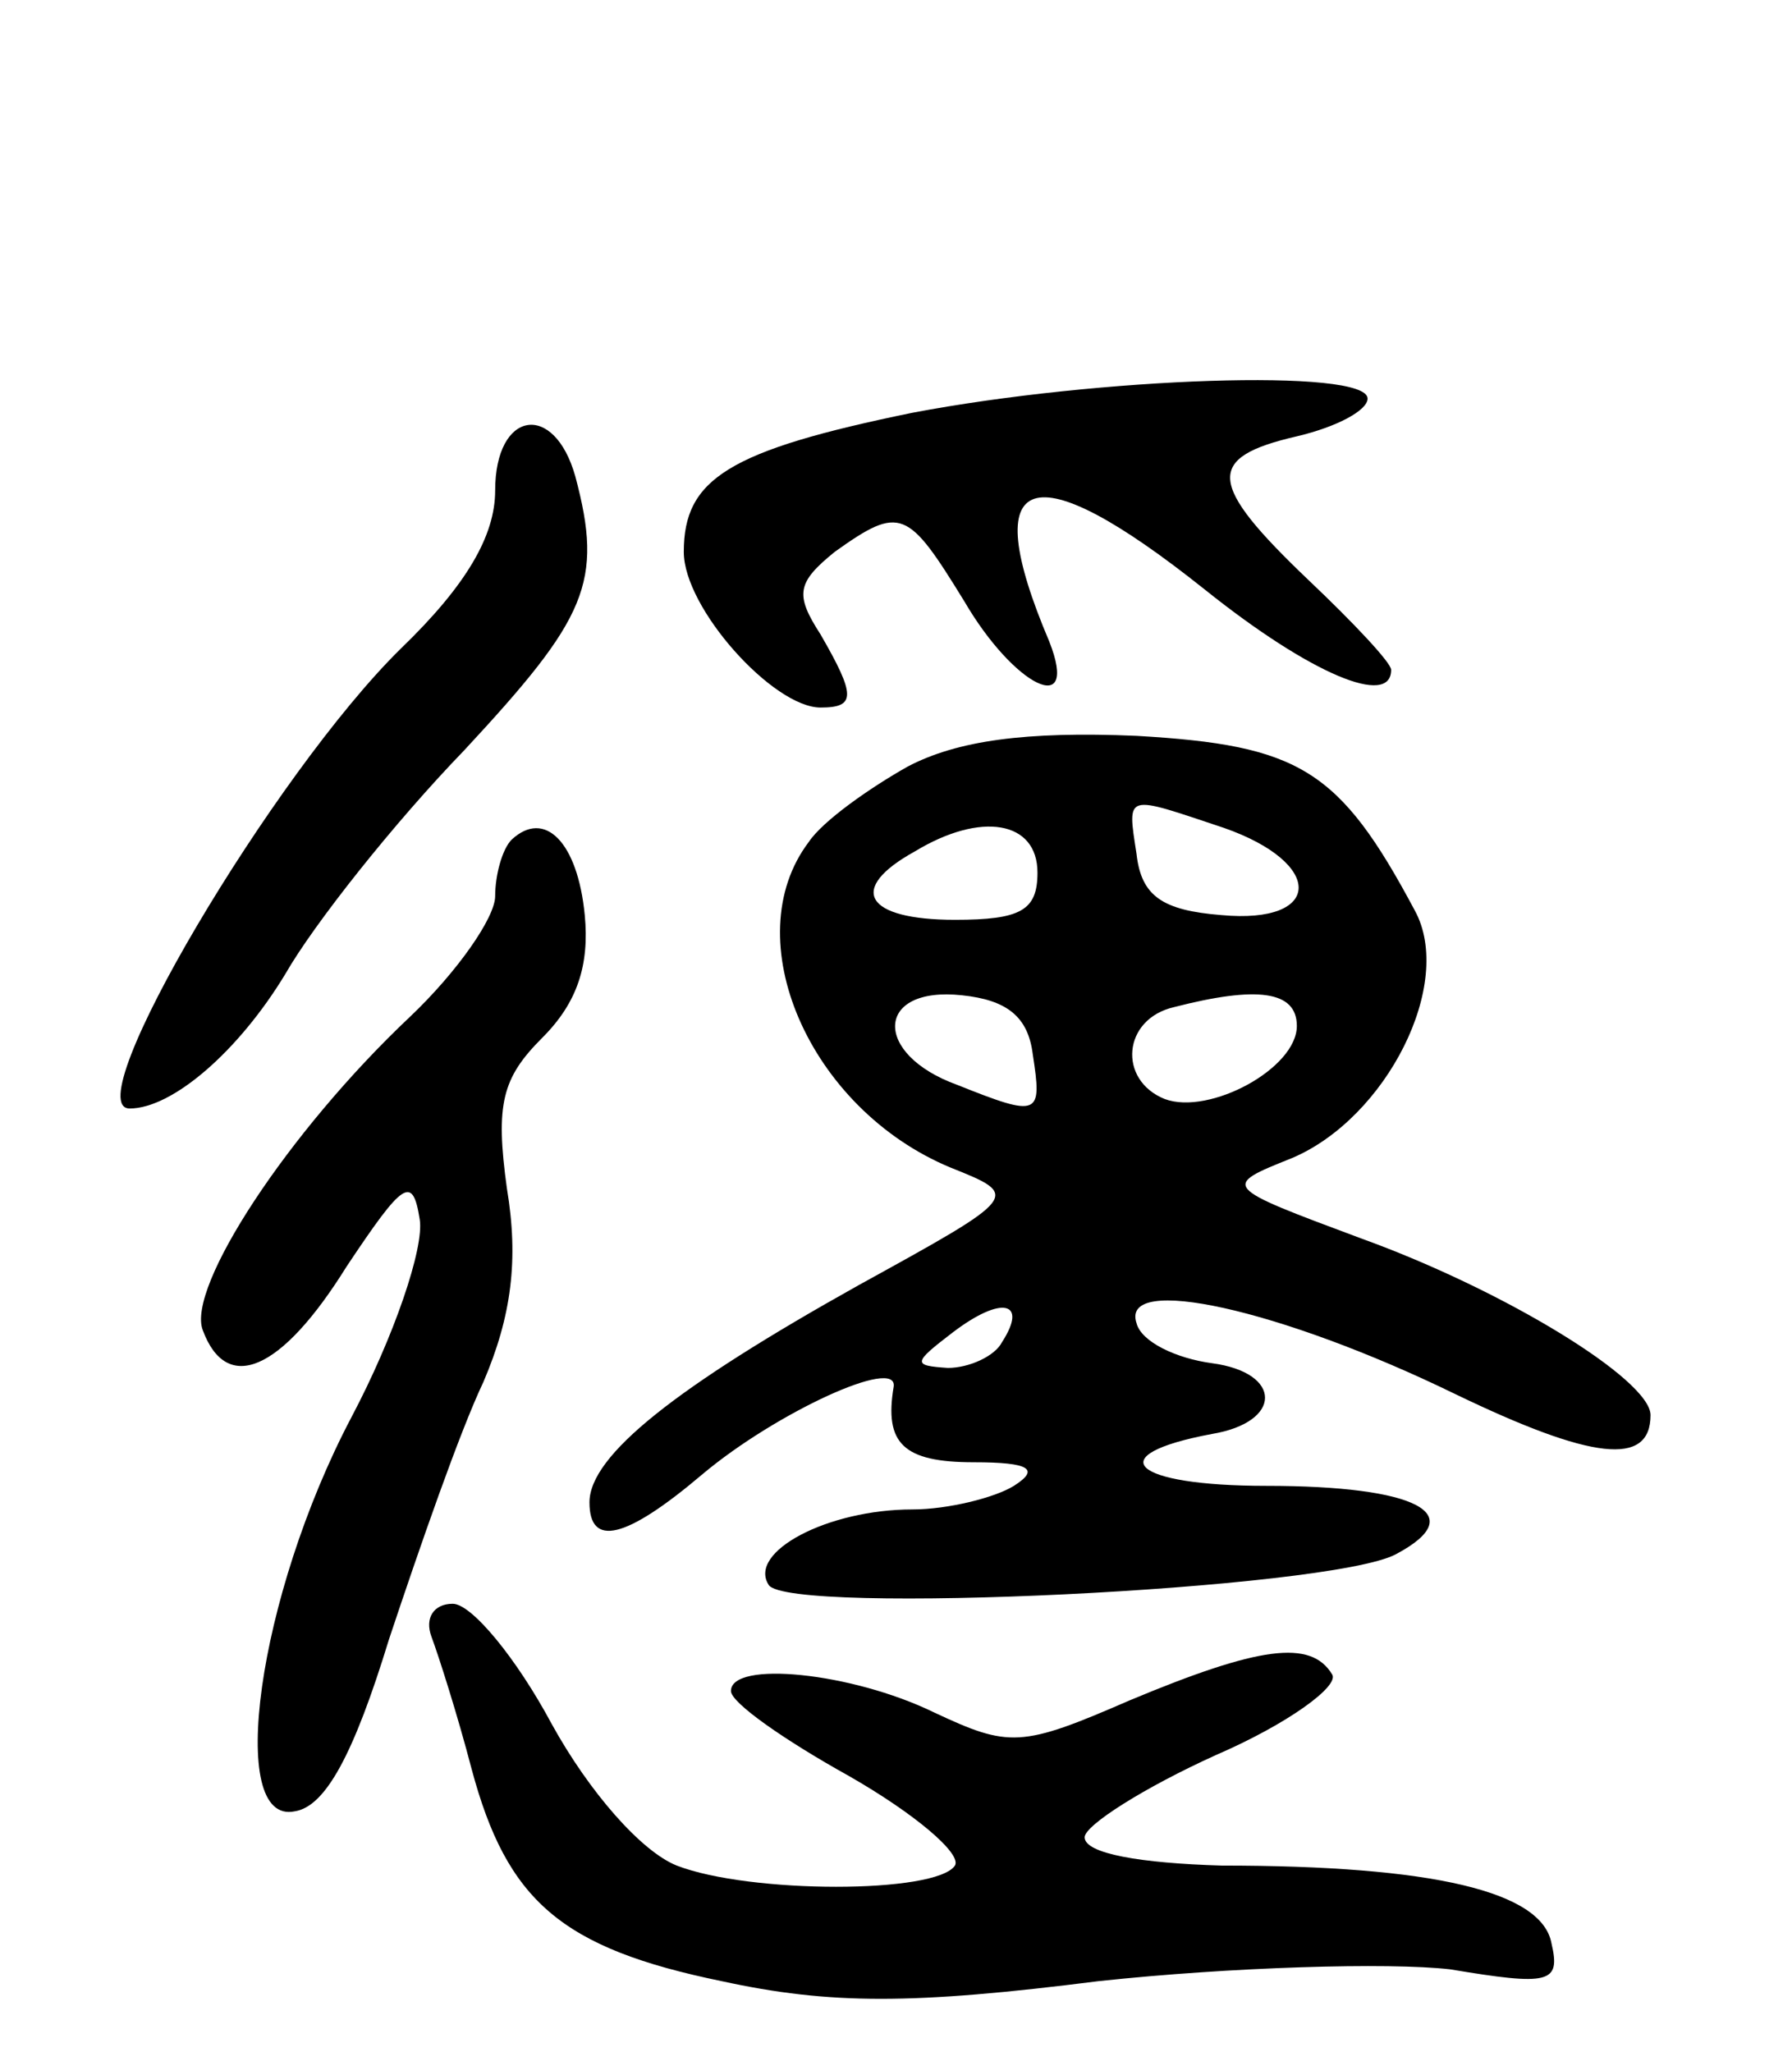 <svg version="1.0" xmlns="http://www.w3.org/2000/svg" width="76" height="87" viewBox="0 0 76 87" ><g transform="translate(0,87) scale(0.1,-0.1)" ><path d="M387 695 c-78 -16 -97 -28 -97 -59 0 -24 38 -66 58 -66 15 0 15 5 0 31 -11 17 -10 22 6 35 28 20 31 18 55 -21 21 -36 49 -50 36 -17 -31 73 -8 81 66 22 45 -36 79 -50 79 -34 0 3 -16 20 -35 38 -43 41 -44 52 -5 61 17 4 30 11 30 16 0 13 -114 9 -193 -6z"/><path d="M210 662 c0 -19 -12 -40 -40 -67 -54 -53 -138 -195 -115 -195 18 0 46 24 66 57 12 21 46 64 76 95 52 56 59 71 47 116 -9 32 -34 28 -34 -6z"/><path d="M385 545 c-16 -9 -36 -23 -42 -32 -31 -41 0 -113 60 -138 30 -12 30 -12 -39 -50 -77 -43 -114 -72 -114 -92 0 -19 15 -16 48 12 31 26 83 50 81 37 -4 -24 4 -32 34 -32 24 0 28 -3 17 -10 -8 -5 -28 -10 -43 -10 -36 0 -70 -18 -61 -32 8 -13 238 -2 266 13 32 17 9 29 -55 29 -57 0 -71 13 -23 22 30 5 30 26 0 30 -15 2 -30 9 -32 17 -7 21 61 6 135 -30 58 -28 83 -31 83 -9 0 15 -62 53 -123 75 -59 22 -59 22 -29 34 40 17 69 74 52 105 -32 60 -49 70 -118 74 -47 2 -76 -2 -97 -13z m134 -26 c43 -15 42 -41 -1 -37 -25 2 -34 8 -36 26 -4 26 -5 25 37 11z m-79 -19 c0 -16 -7 -20 -35 -20 -38 0 -46 13 -17 29 28 17 52 13 52 -9z m-2 -77 c4 -26 3 -27 -32 -13 -36 13 -35 42 2 38 19 -2 28 -9 30 -25z m112 12 c0 -18 -37 -38 -56 -31 -20 8 -18 34 4 39 35 9 52 7 52 -8z m-125 -134 c-3 -6 -14 -11 -23 -11 -15 1 -15 2 2 15 21 16 32 13 21 -4z"/><path d="M217 514 c-4 -4 -7 -15 -7 -24 0 -9 -16 -32 -36 -51 -52 -49 -95 -115 -88 -133 10 -27 33 -18 61 27 24 36 28 39 31 20 2 -12 -11 -50 -29 -84 -40 -76 -53 -173 -24 -167 13 2 25 24 40 73 13 39 30 88 40 109 12 28 15 52 10 82 -5 36 -2 47 15 64 15 15 20 31 18 52 -3 31 -17 45 -31 32z"/><path d="M183 176 c3 -8 11 -33 17 -56 15 -56 38 -76 106 -90 46 -10 81 -10 160 0 56 6 123 8 149 5 42 -7 47 -6 43 11 -4 22 -50 33 -140 33 -34 1 -58 5 -58 12 0 5 25 21 56 35 30 13 52 29 49 34 -9 15 -31 12 -86 -11 -46 -20 -51 -20 -83 -5 -35 17 -86 22 -86 9 0 -5 23 -21 50 -36 28 -16 48 -33 45 -38 -8 -12 -87 -12 -118 0 -15 6 -37 31 -53 60 -15 28 -34 51 -42 51 -8 0 -12 -6 -9 -14z"/></g></svg> 
